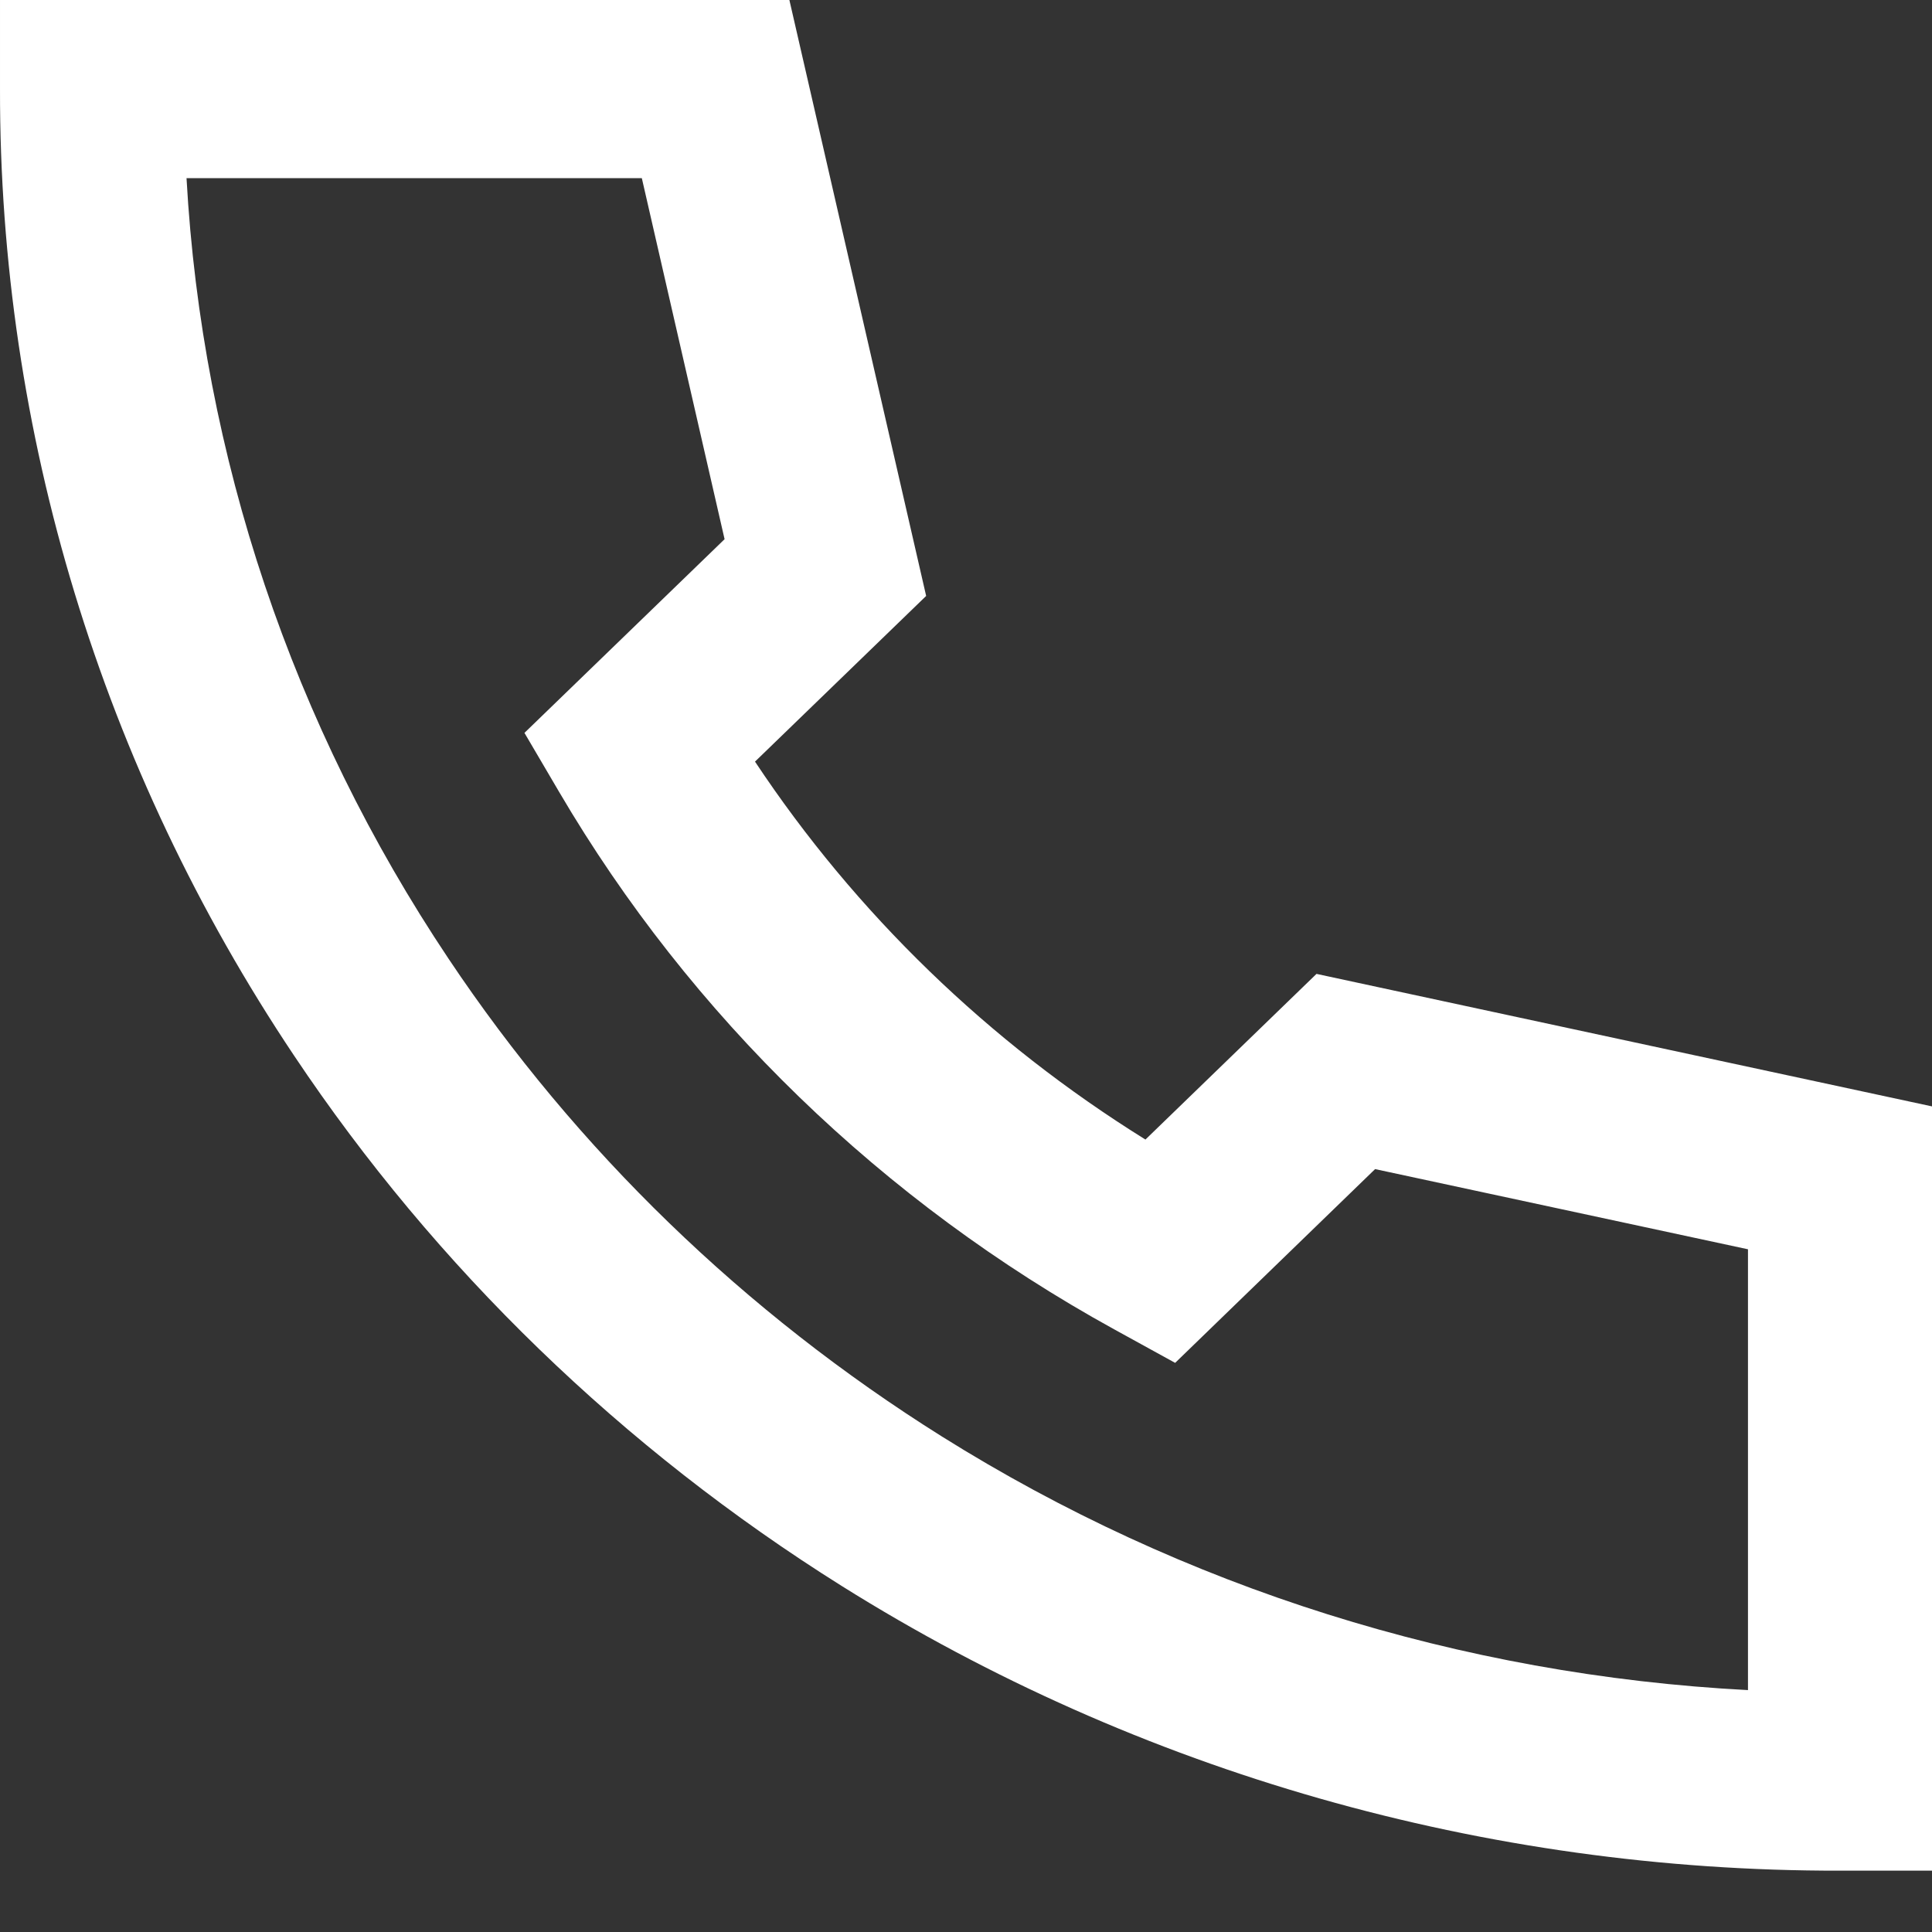 <svg width="24" height="24" viewBox="0 0 24 24" fill="none" xmlns="http://www.w3.org/2000/svg">
<rect x="0" y="0" width="24" height="24" fill="#333333" stroke="none"/>
<path d="M3.30736e-05 0H9.806L11.505 7.403L9.379 9.461C10.629 11.345 12.283 12.946 14.229 14.156L16.354 12.098L24 13.744V23.238H22.857C18.457 23.246 14.15 22.017 10.457 19.702C7.734 17.995 5.415 15.75 3.653 13.113C1.261 9.537 -0.007 5.367 3.30736e-05 1.107V0ZM2.317 2.213C2.509 5.666 3.632 9.009 5.573 11.911C7.159 14.285 9.247 16.306 11.698 17.843C14.696 19.722 18.149 20.809 21.714 20.995V15.519L17.082 14.523L14.598 16.93L13.84 16.513C10.963 14.93 8.581 12.623 6.946 9.838L6.515 9.104L9.001 6.698L7.973 2.213H2.317Z" fill="white"/>
</svg>
